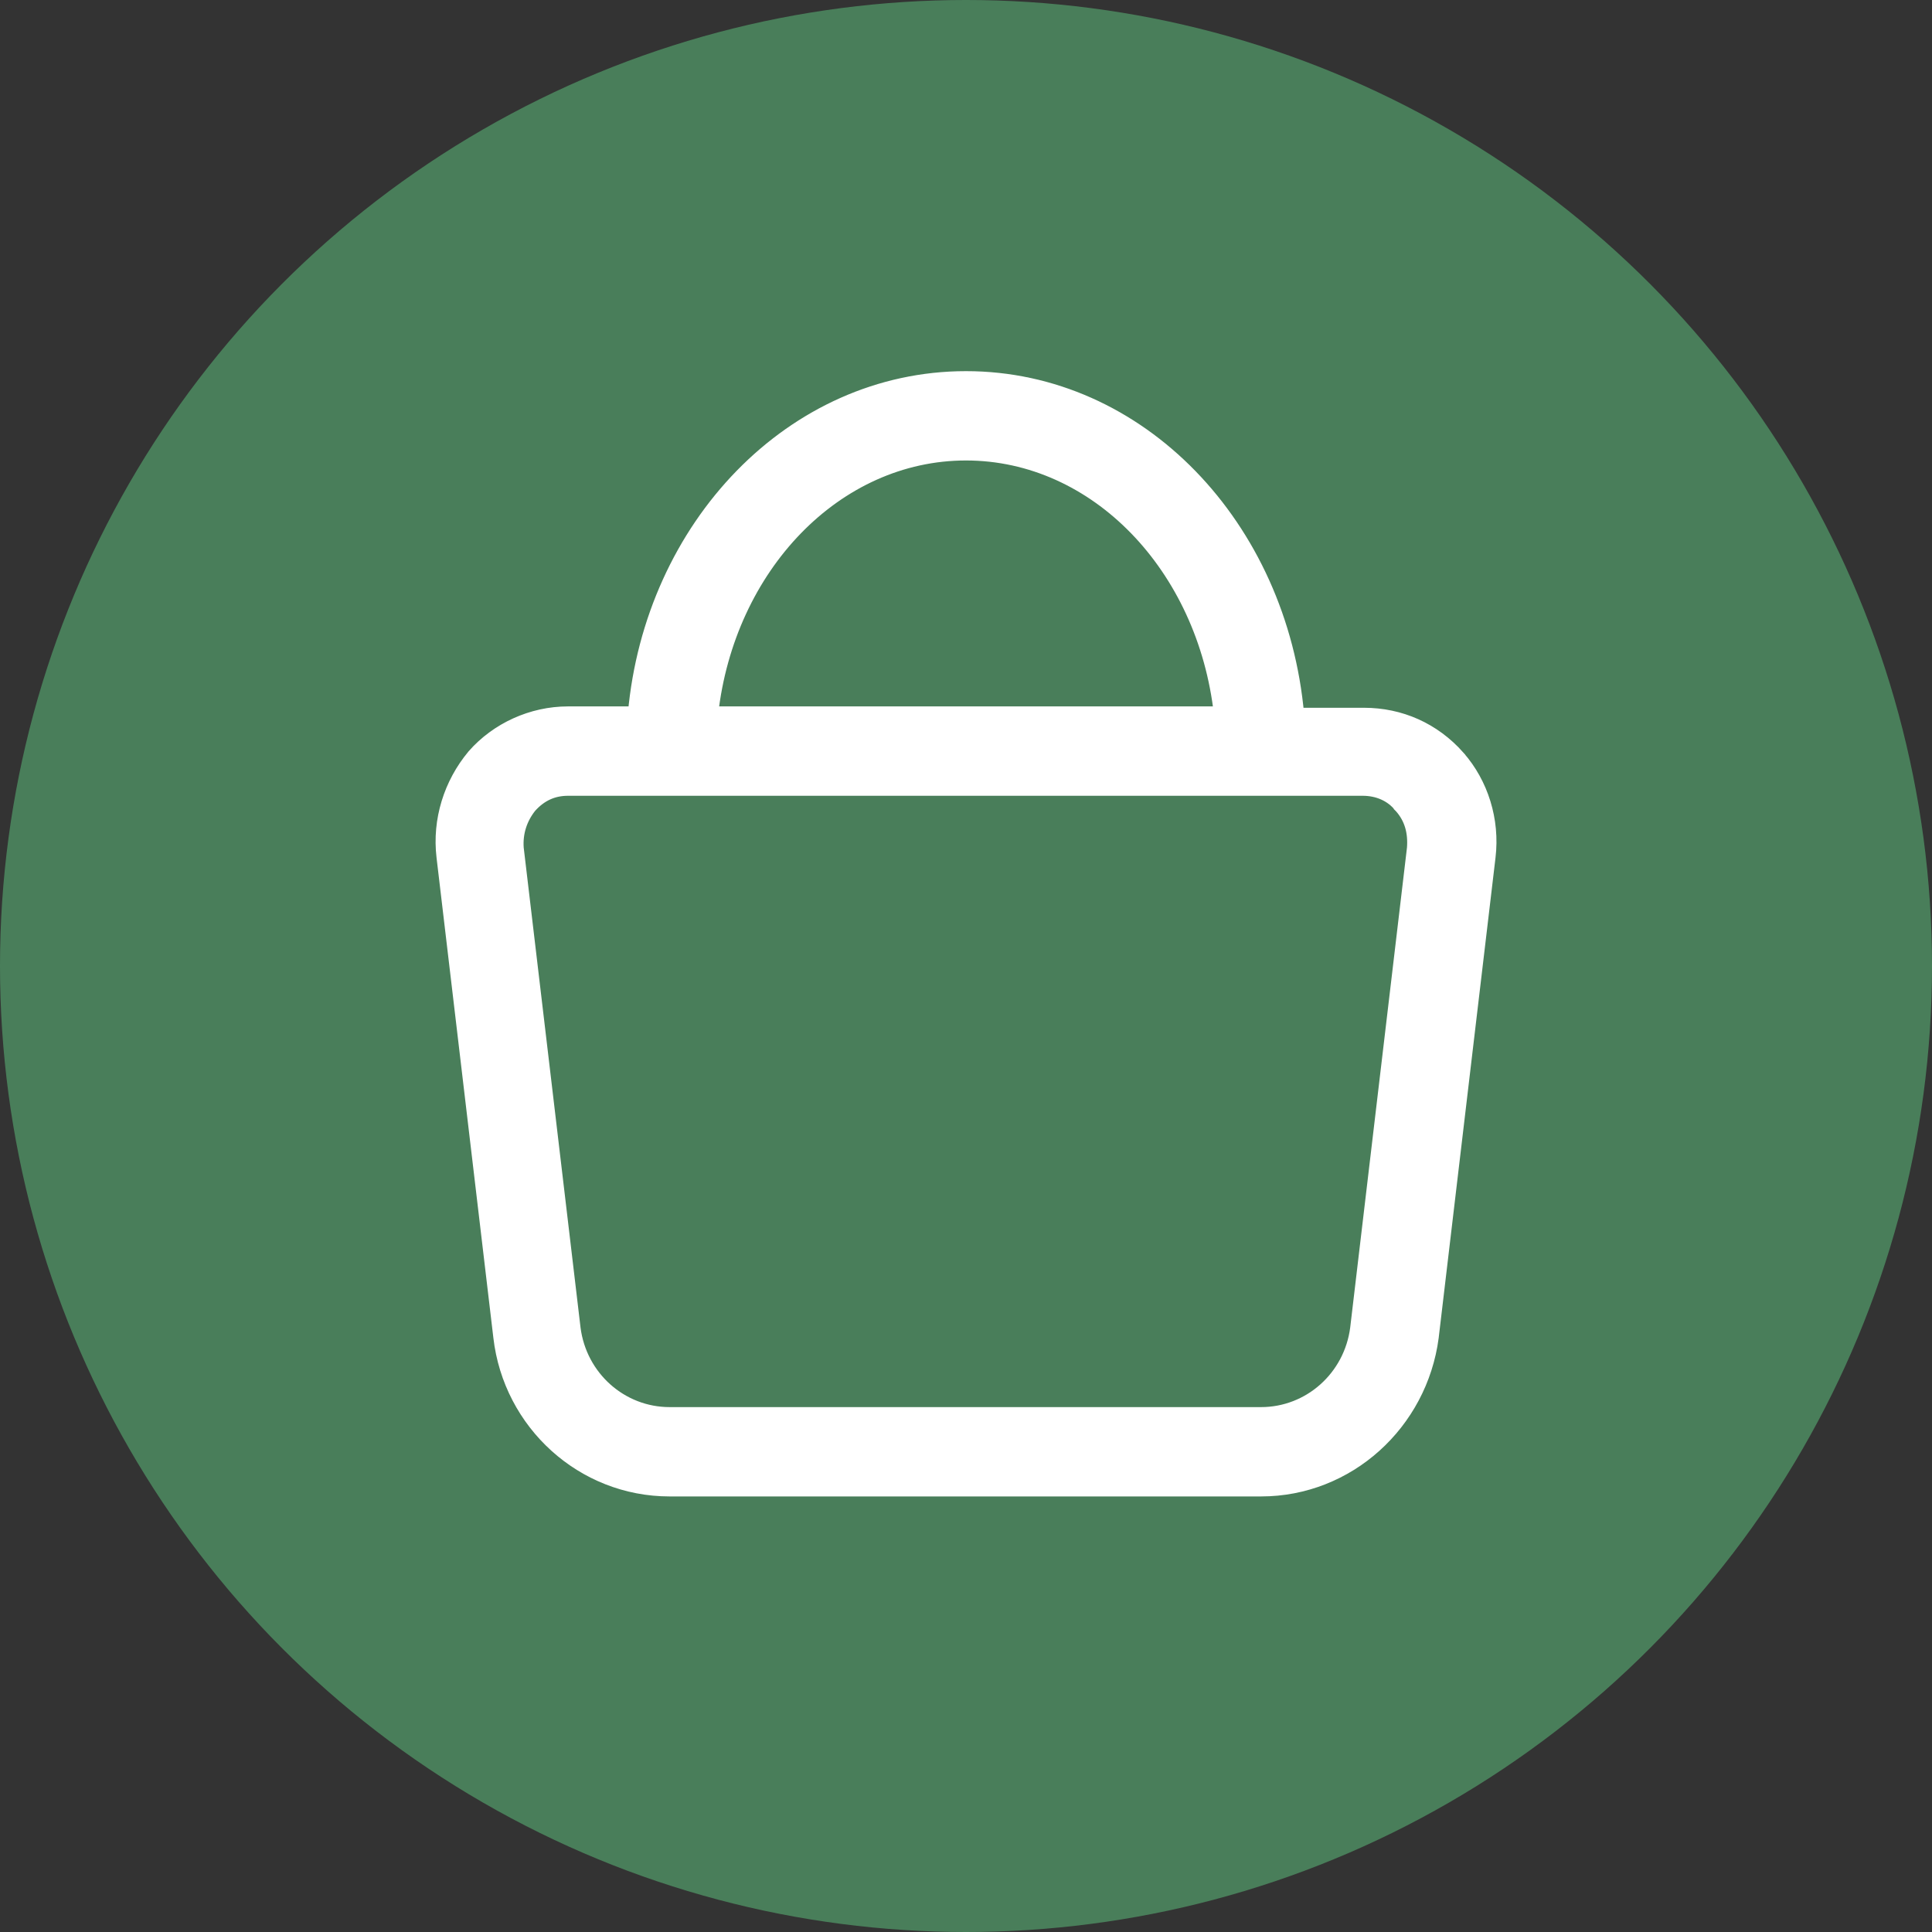 <svg xmlns="http://www.w3.org/2000/svg" width="38" height="38" viewBox="0 0 38 38" fill="none">
  <rect x="0" y="0" width="38" height="38" fill="#333333" stroke="none"/>
  <circle cx="19" cy="19" r="19" fill="#497E5A"/>
  <path d="M28.148 26.299L28.148 26.297L29.266 16.85C29.351 16.135 29.125 15.419 28.671 14.903L28.671 14.902C28.189 14.358 27.536 14.071 26.828 14.071H25.502C25.173 10.361 22.407 7.45 19 7.45C15.595 7.45 12.828 10.36 12.499 14.044H11.173C10.464 14.044 9.784 14.359 9.33 14.876L9.33 14.876L9.328 14.879C8.876 15.421 8.65 16.134 8.735 16.85C8.735 16.85 8.735 16.85 8.735 16.85L9.853 26.297C9.853 26.297 9.853 26.297 9.853 26.297C10.048 27.986 11.468 29.283 13.17 29.283H24.804C26.507 29.283 27.925 27.986 28.148 26.299ZM27.562 15.848L27.562 15.849L27.568 15.855C27.774 16.087 27.847 16.366 27.823 16.683L26.706 26.126C26.706 26.127 26.706 26.127 26.706 26.127C26.581 27.103 25.765 27.826 24.804 27.826H13.17C12.209 27.826 11.393 27.103 11.269 26.127C11.269 26.127 11.269 26.127 11.269 26.126L10.151 16.683C10.129 16.375 10.221 16.091 10.41 15.852C10.622 15.615 10.873 15.502 11.173 15.502H26.801C27.108 15.502 27.381 15.62 27.562 15.848ZM19 8.907C21.572 8.907 23.702 11.139 24.026 14.044H13.975C14.299 11.139 16.429 8.907 19 8.907Z" fill="white" stroke="white" stroke-width="0.3"/>
</svg> 